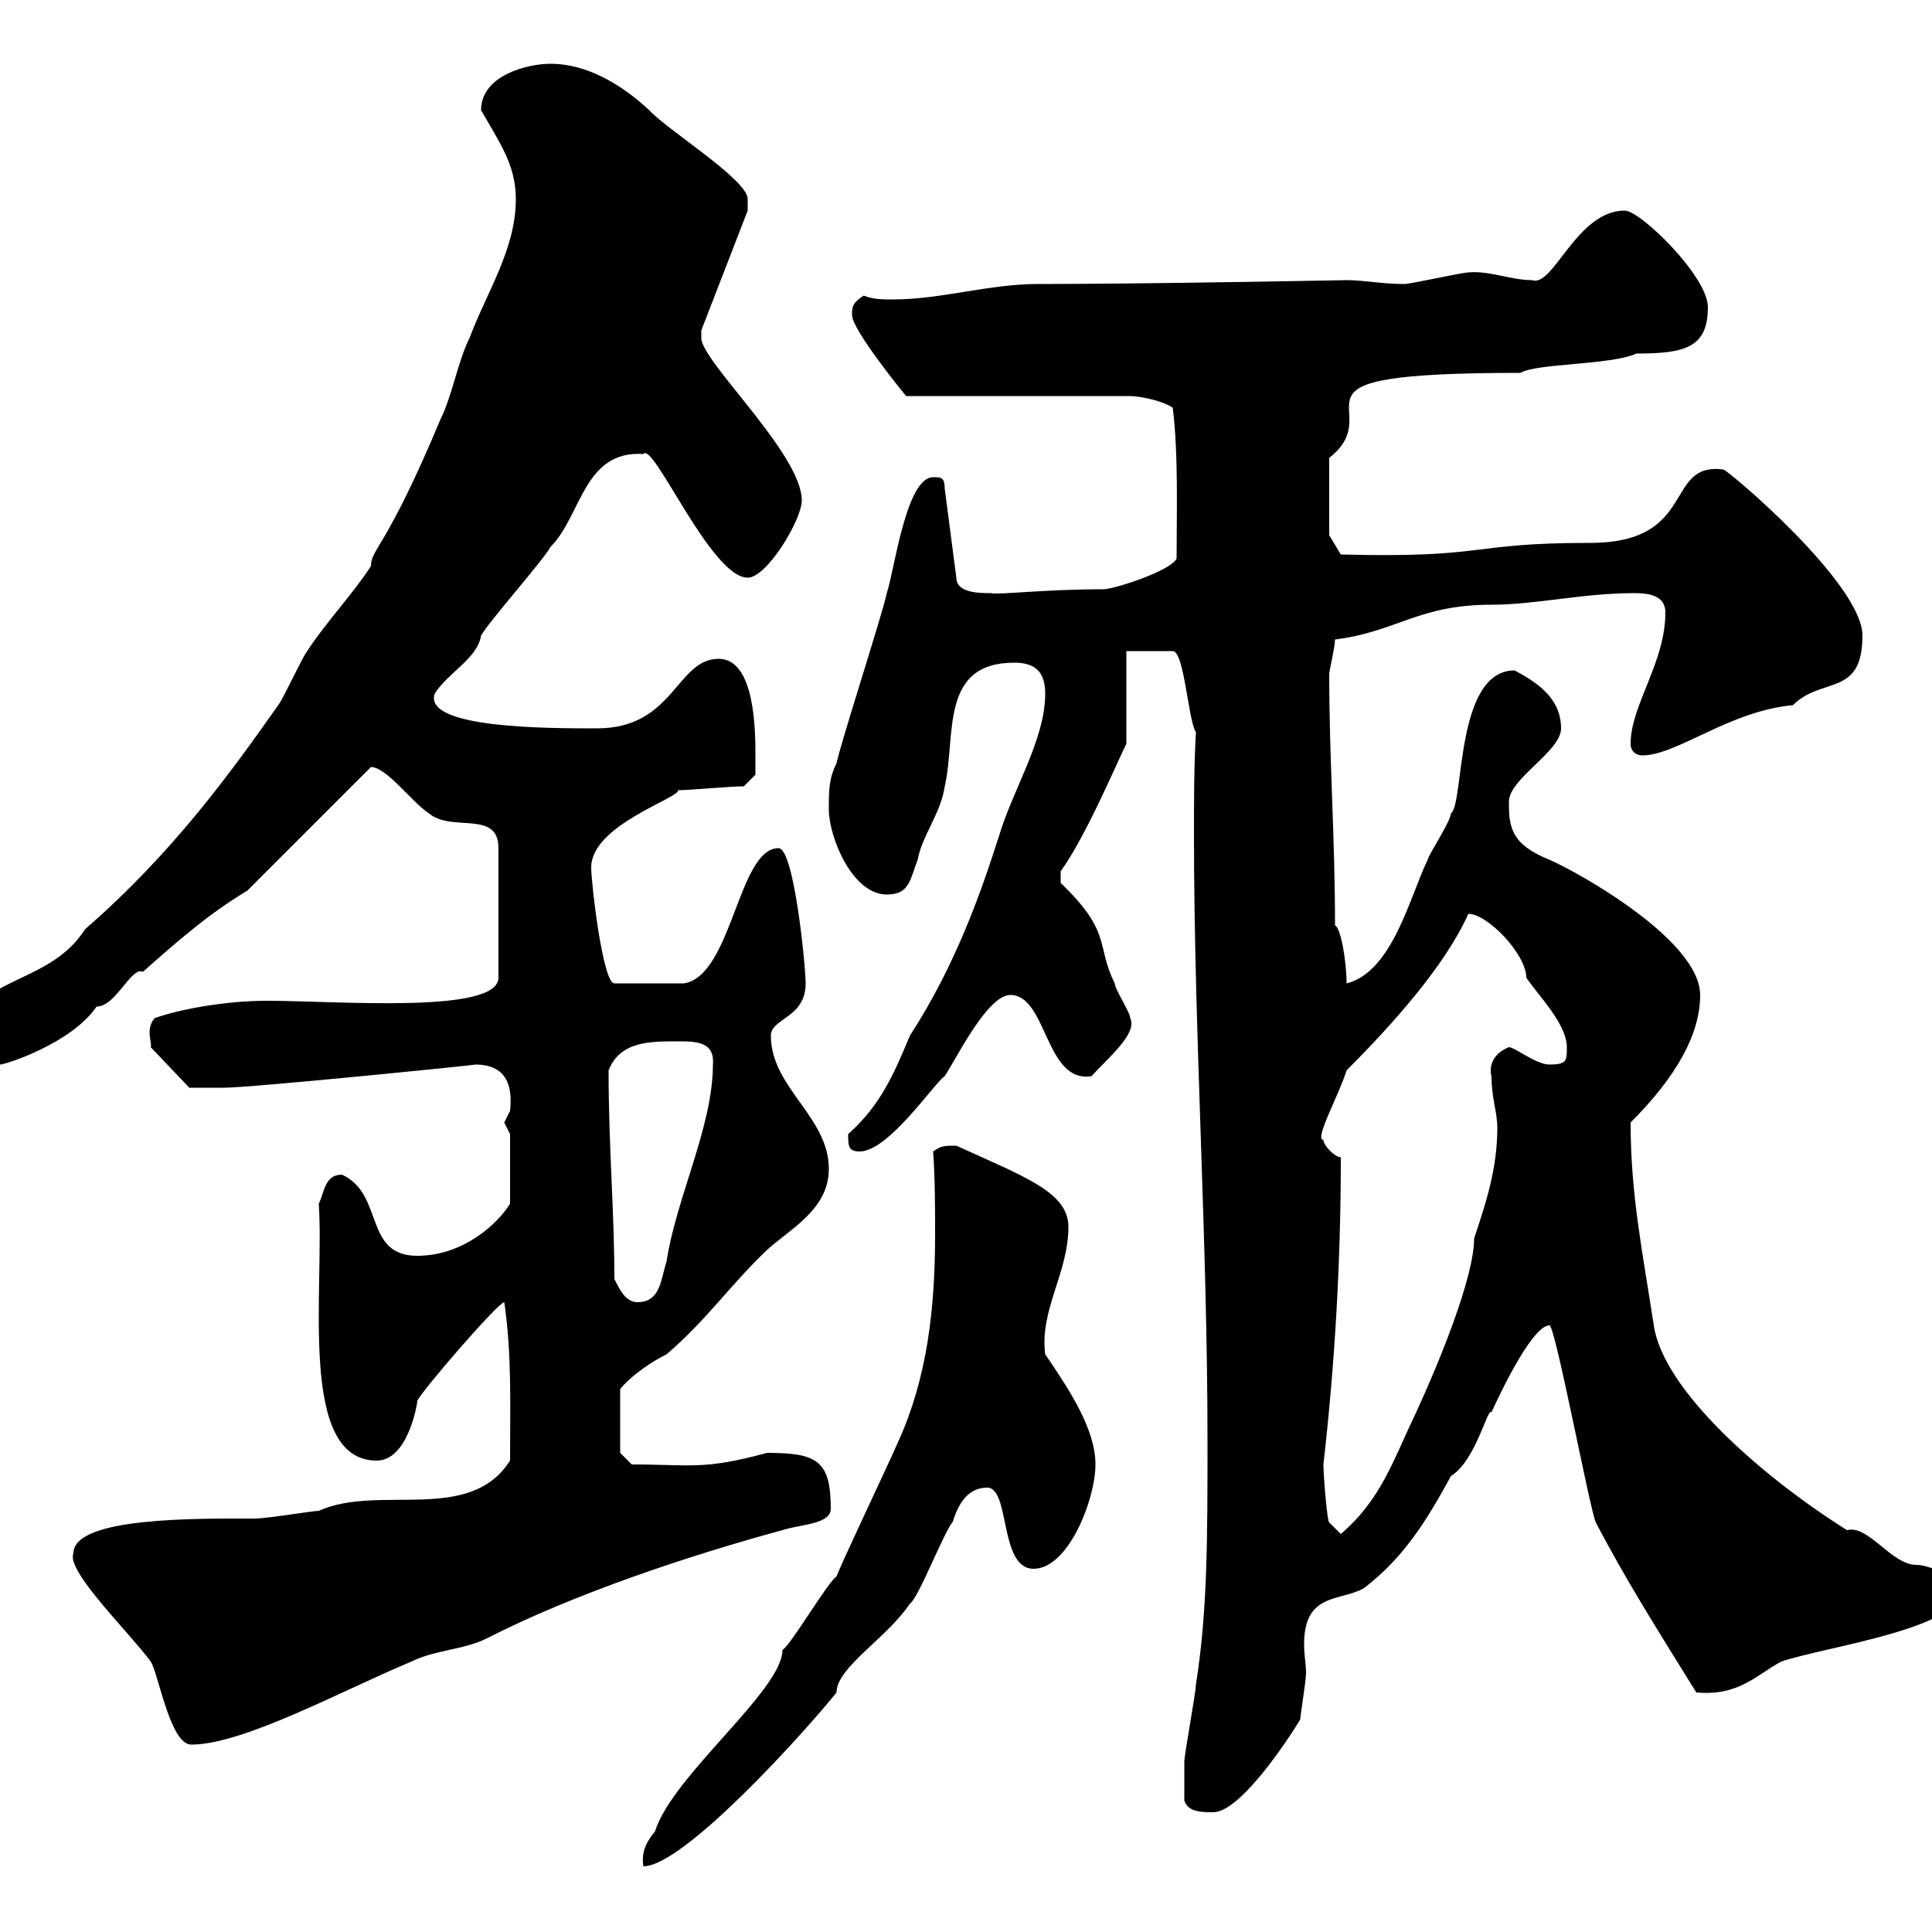 <svg xmlns="http://www.w3.org/2000/svg" xmlns:xlink="http://www.w3.org/1999/xlink" width="300" height="300"><path d="M144.90 178.80C145.20 183.30 145.20 187.50 145.20 191.70C145.20 203.10 144 213.90 139.50 223.80C137.40 228.60 130.50 243 129.90 244.80C128.70 245.40 122.70 255.60 121.50 256.20C121.50 262.50 104.40 275.70 101.70 284.40C100.20 286.20 99.60 287.70 99.90 289.80C106.20 289.80 125.10 268.80 129.90 262.80C129.90 258.90 137.70 254.40 141.30 249C142.50 248.40 146.70 237.60 147.90 236.40C148.50 234.60 149.70 231 153.30 231C156.90 231 155.10 243.60 160.50 243.60C165.90 243.60 170.10 232.80 170.10 227.40C170.10 222 166.20 216 162.30 210.30C161.40 203.40 165.90 197.70 165.90 190.50C165.90 185.10 159 182.70 148.50 177.90C146.70 177.90 146.10 177.90 144.90 178.80ZM183.90 279.60C184.50 281.40 186.60 281.40 188.40 281.40C192.60 281.40 200.10 270 201.90 267C201.90 266.40 202.80 261 202.80 259.80C202.80 258.30 202.50 257.10 202.50 255.30C202.50 247.20 208.20 248.70 211.80 246.60C218.10 241.80 221.70 235.80 225.30 229.20C229.20 226.80 231 218.40 231.60 219.30C231.60 219.30 237.60 205.80 240.60 205.80C241.50 205.80 246.90 234.60 247.80 236.40C252.30 245.10 258 254.10 263.40 262.80C270 263.40 272.70 260.10 276.60 258C283.80 255.60 304.80 252.90 304.80 246.60C304.20 245.40 300 243 297.60 243C293.70 243 290.10 236.70 286.80 237.60C273.90 229.50 258.30 216 256.80 205.80C255 194.10 253.20 185.40 253.20 174.30C260.40 167.10 264 160.50 264 154.50C264 146.10 245.40 135.60 240.60 133.50C234.60 131.10 234.30 128.40 234.30 124.50C234.30 120.90 242.40 116.70 242.40 113.10C242.40 108.30 238.50 105.90 235.20 104.10C225.90 104.10 227.40 124.80 225.30 126.30C225.30 127.50 221.70 132.90 221.70 133.50C219 138.90 216.30 150.90 209.10 152.70C209.10 149.40 208.20 144 207.30 143.70C207.30 129.90 206.40 117.90 206.40 104.70C206.40 104.10 207.30 100.50 207.30 99.30C216.90 98.10 220.20 93.90 231.60 93.90C238.50 93.90 245.70 92.10 253.80 92.10C255.90 92.10 258.60 92.40 258.60 95.10C258.60 102.90 253.20 109.50 253.20 115.50C253.20 116.70 254.10 117.30 255 117.30C260.40 117.30 268.50 110.40 278.40 109.50C282.90 105 289.20 108.30 289.20 98.70C289.20 90.60 268.20 72.90 267.60 72.90C258.30 71.70 263.70 84.30 246.90 84.30C227.70 84.30 231.30 86.70 208.20 86.10L206.40 83.10L206.40 71.10C216.30 63.30 195.60 57.90 236.10 57.90C238.50 56.40 250.20 56.70 254.10 54.90C261.60 54.90 265.20 54 265.20 47.70C265.20 42.90 254.70 32.70 252.30 32.70C244.80 32.70 241.20 44.70 237.90 43.50C234.60 43.50 231.30 42 228 42.30C227.10 42.30 219 44.10 218.10 44.10C214.50 44.10 211.80 43.50 209.10 43.50C209.10 43.50 178.20 44.10 161.10 44.10C153.60 44.10 146.10 46.50 138.60 46.50C137.10 46.50 135.60 46.50 134.10 45.90C132.30 47.10 132.30 47.70 132.30 48.90C132.30 51.30 140.70 61.50 140.70 61.50L175.50 61.50C176.70 61.50 180.30 62.10 182.10 63.30C183 70.50 182.70 79.80 182.70 86.70C182.10 88.50 173.10 91.50 171.30 91.50C162 91.50 155.10 92.40 153.90 92.10C152.10 92.10 148.50 92.10 148.50 89.70L146.70 75.90C146.70 74.10 146.10 74.10 144.90 74.10C140.70 74.10 138.90 88.50 137.70 92.10C137.10 95.10 130.50 115.50 129.90 118.50C128.70 120.90 128.70 122.70 128.70 125.70C128.70 129.90 132.30 138.90 137.70 138.90C141.30 138.90 141.30 136.50 142.50 133.50C143.10 129.90 146.10 126.30 146.70 122.10C148.50 114.30 145.80 102.90 157.50 102.90C160.50 102.90 162.30 104.10 162.30 107.70C162.30 114.90 157.20 122.70 155.10 129.90C152.40 138.30 148.50 149.70 141.30 160.80C138.90 166.50 136.80 171.60 131.70 176.10C131.70 177.90 131.70 178.80 133.50 178.80C138 178.80 145.20 168 146.70 167.10C148.50 164.40 153.30 154.50 156.90 154.50C162.60 154.50 162.30 168.30 169.50 167.10C171.90 164.40 176.70 160.50 175.50 158.10C175.50 157.20 173.10 153.60 173.10 152.70C170.10 146.70 172.80 144.90 164.70 137.10L164.70 135.30C168.60 129.90 173.40 118.50 174.90 115.50L174.90 101.10L182.10 101.10C183.90 101.10 184.50 111.90 185.70 113.70C185.40 119.10 185.40 124.20 185.40 129.60C185.40 160.50 187.50 192.30 187.50 223.80C187.50 239.10 187.50 250.20 185.70 261.60C185.70 262.80 183.90 272.40 183.90 273.60C183.90 275.70 183.90 277.80 183.90 279.60ZM11.40 241.20C10.20 243.90 20.10 253.50 23.40 258C24.60 259.80 26.40 270.90 29.70 270.90C37.80 270.90 53.10 262.50 63.90 258C67.50 256.20 72 256.20 75.60 254.40C89.10 247.50 107.10 241.50 121.50 237.60C124.20 236.70 129 236.70 129 234.30C129 226.80 126.90 225.60 119.10 225.60C109.20 228.30 107.40 227.40 98.10 227.40L96.30 225.60L96.30 215.70C97.20 214.50 99.90 212.10 103.50 210.30C109.80 204.90 113.40 199.50 119.10 194.10C122.70 190.80 128.70 187.80 128.70 181.50C128.70 173.40 119.70 168.90 119.70 160.80C119.70 158.10 125.10 158.10 125.10 152.70C125.10 150 123.30 131.70 120.90 131.70C114.60 131.70 113.70 151.50 106.20 152.70L95.40 152.70C93.60 152.70 91.80 137.10 91.80 134.70C91.80 128.10 105.60 123.90 105.30 122.70C107.10 122.70 113.40 122.10 115.50 122.10L117.30 120.30C117.30 120.30 117.30 118.50 117.30 117.30C117.30 113.70 117.30 102.30 111.60 102.30C105 102.30 104.70 113.10 92.70 113.10C84.90 113.10 65.70 113.10 67.50 107.70C69.60 104.40 74.10 102.30 74.70 98.70C75.60 96.90 84.60 86.70 85.50 84.90C90.30 80.10 90.60 69.90 99.90 70.50C101.40 68.40 110.40 89.70 116.10 89.70C119.10 89.70 124.50 80.70 124.50 77.70C124.50 70.50 108.90 56.10 108.90 52.50C108.90 52.50 108.90 51.30 108.90 51.30L116.10 32.70C116.10 32.70 116.10 31.50 116.10 30.90C116.10 27.90 103.50 20.10 100.80 17.10C96.30 12.90 90.90 9.90 85.50 9.90C81.90 9.90 74.70 11.70 74.70 17.10C77.40 21.90 80.10 25.50 80.10 30.90C80.10 38.70 75.60 45.30 72.90 52.50C71.10 56.10 70.20 61.50 68.40 65.10C60 85.20 57.60 85.20 57.60 87.90C54.90 92.10 50.40 96.90 47.70 101.10C46.80 102.30 44.10 108.30 43.20 109.50C36 119.70 27 132.30 13.20 144.30C7.50 153.30-4.80 151.50-4.80 160.80C-4.80 164.40-3.60 165.30 0 165.30C0.90 165.30 11.10 162 15 156.30C18 156.30 20.40 150 22.20 150.90C27.60 146.10 32.40 141.90 38.40 138.30L57.60 119.10C60 119.10 63.90 124.50 66.60 126.30C70.20 129.30 77.40 125.70 77.40 131.70L77.40 151.80C77.40 157.50 52.50 155.40 41.40 155.40C35.40 155.40 28.20 156.60 24 158.10C22.50 159.90 23.70 162 23.40 162.60L29.40 168.90C30.60 168.90 34.20 168.90 34.80 168.90C39 168.90 74.70 165.30 73.80 165.30C77.40 165.30 79.80 167.10 79.20 172.50C79.20 172.50 78.30 174.30 78.30 174.30C78.30 174.30 79.20 176.10 79.20 176.10L79.20 186.90C77.40 189.90 72 195 64.80 195C56.40 195 59.70 185.40 53.10 182.40C50.40 182.40 50.40 185.10 49.50 186.90C50.40 200.40 46.20 226.80 58.50 226.80C63.30 226.80 64.80 218.10 64.80 217.50C65.70 215.70 77.40 202.20 78.30 202.20C79.50 210.30 79.20 218.40 79.20 226.80C72.90 236.70 58.80 230.40 49.50 234.60C48.60 234.60 41.40 235.80 39.60 235.80C30.90 235.80 11.40 235.50 11.40 241.20ZM205.50 227.40C207.30 211.50 208.20 195.90 208.20 179.70C207.30 179.70 205.50 177.90 205.50 177C204 177 207.90 170.10 209.10 166.20C216 159.30 224.40 150 228 141.90C231 141.90 237 148.20 237 151.80C238.80 154.50 243.30 159 243.30 162.60C243.30 164.70 243.30 165.30 240.60 165.30C238.50 165.30 235.20 162.60 234.30 162.60C231.30 163.80 231.30 166.20 231.60 167.10C231.60 170.70 232.50 172.50 232.50 175.20C232.50 181.50 230.70 186.90 228.90 192.30C228.90 198.30 223.50 211.50 219.90 219.30C216.30 226.80 214.50 232.80 208.20 238.20L206.40 236.40C206.10 236.40 205.50 229.20 205.50 227.40ZM95.40 198.60C95.40 188.10 94.50 178.20 94.50 166.20C96.30 161.70 100.80 161.70 105.30 161.70C108 161.70 111 161.70 110.70 165.30C110.70 174.90 105 186 103.50 195.90C102.60 198.60 102.60 202.20 99 202.20C97.20 202.20 96.30 200.40 95.40 198.60Z"/></svg>